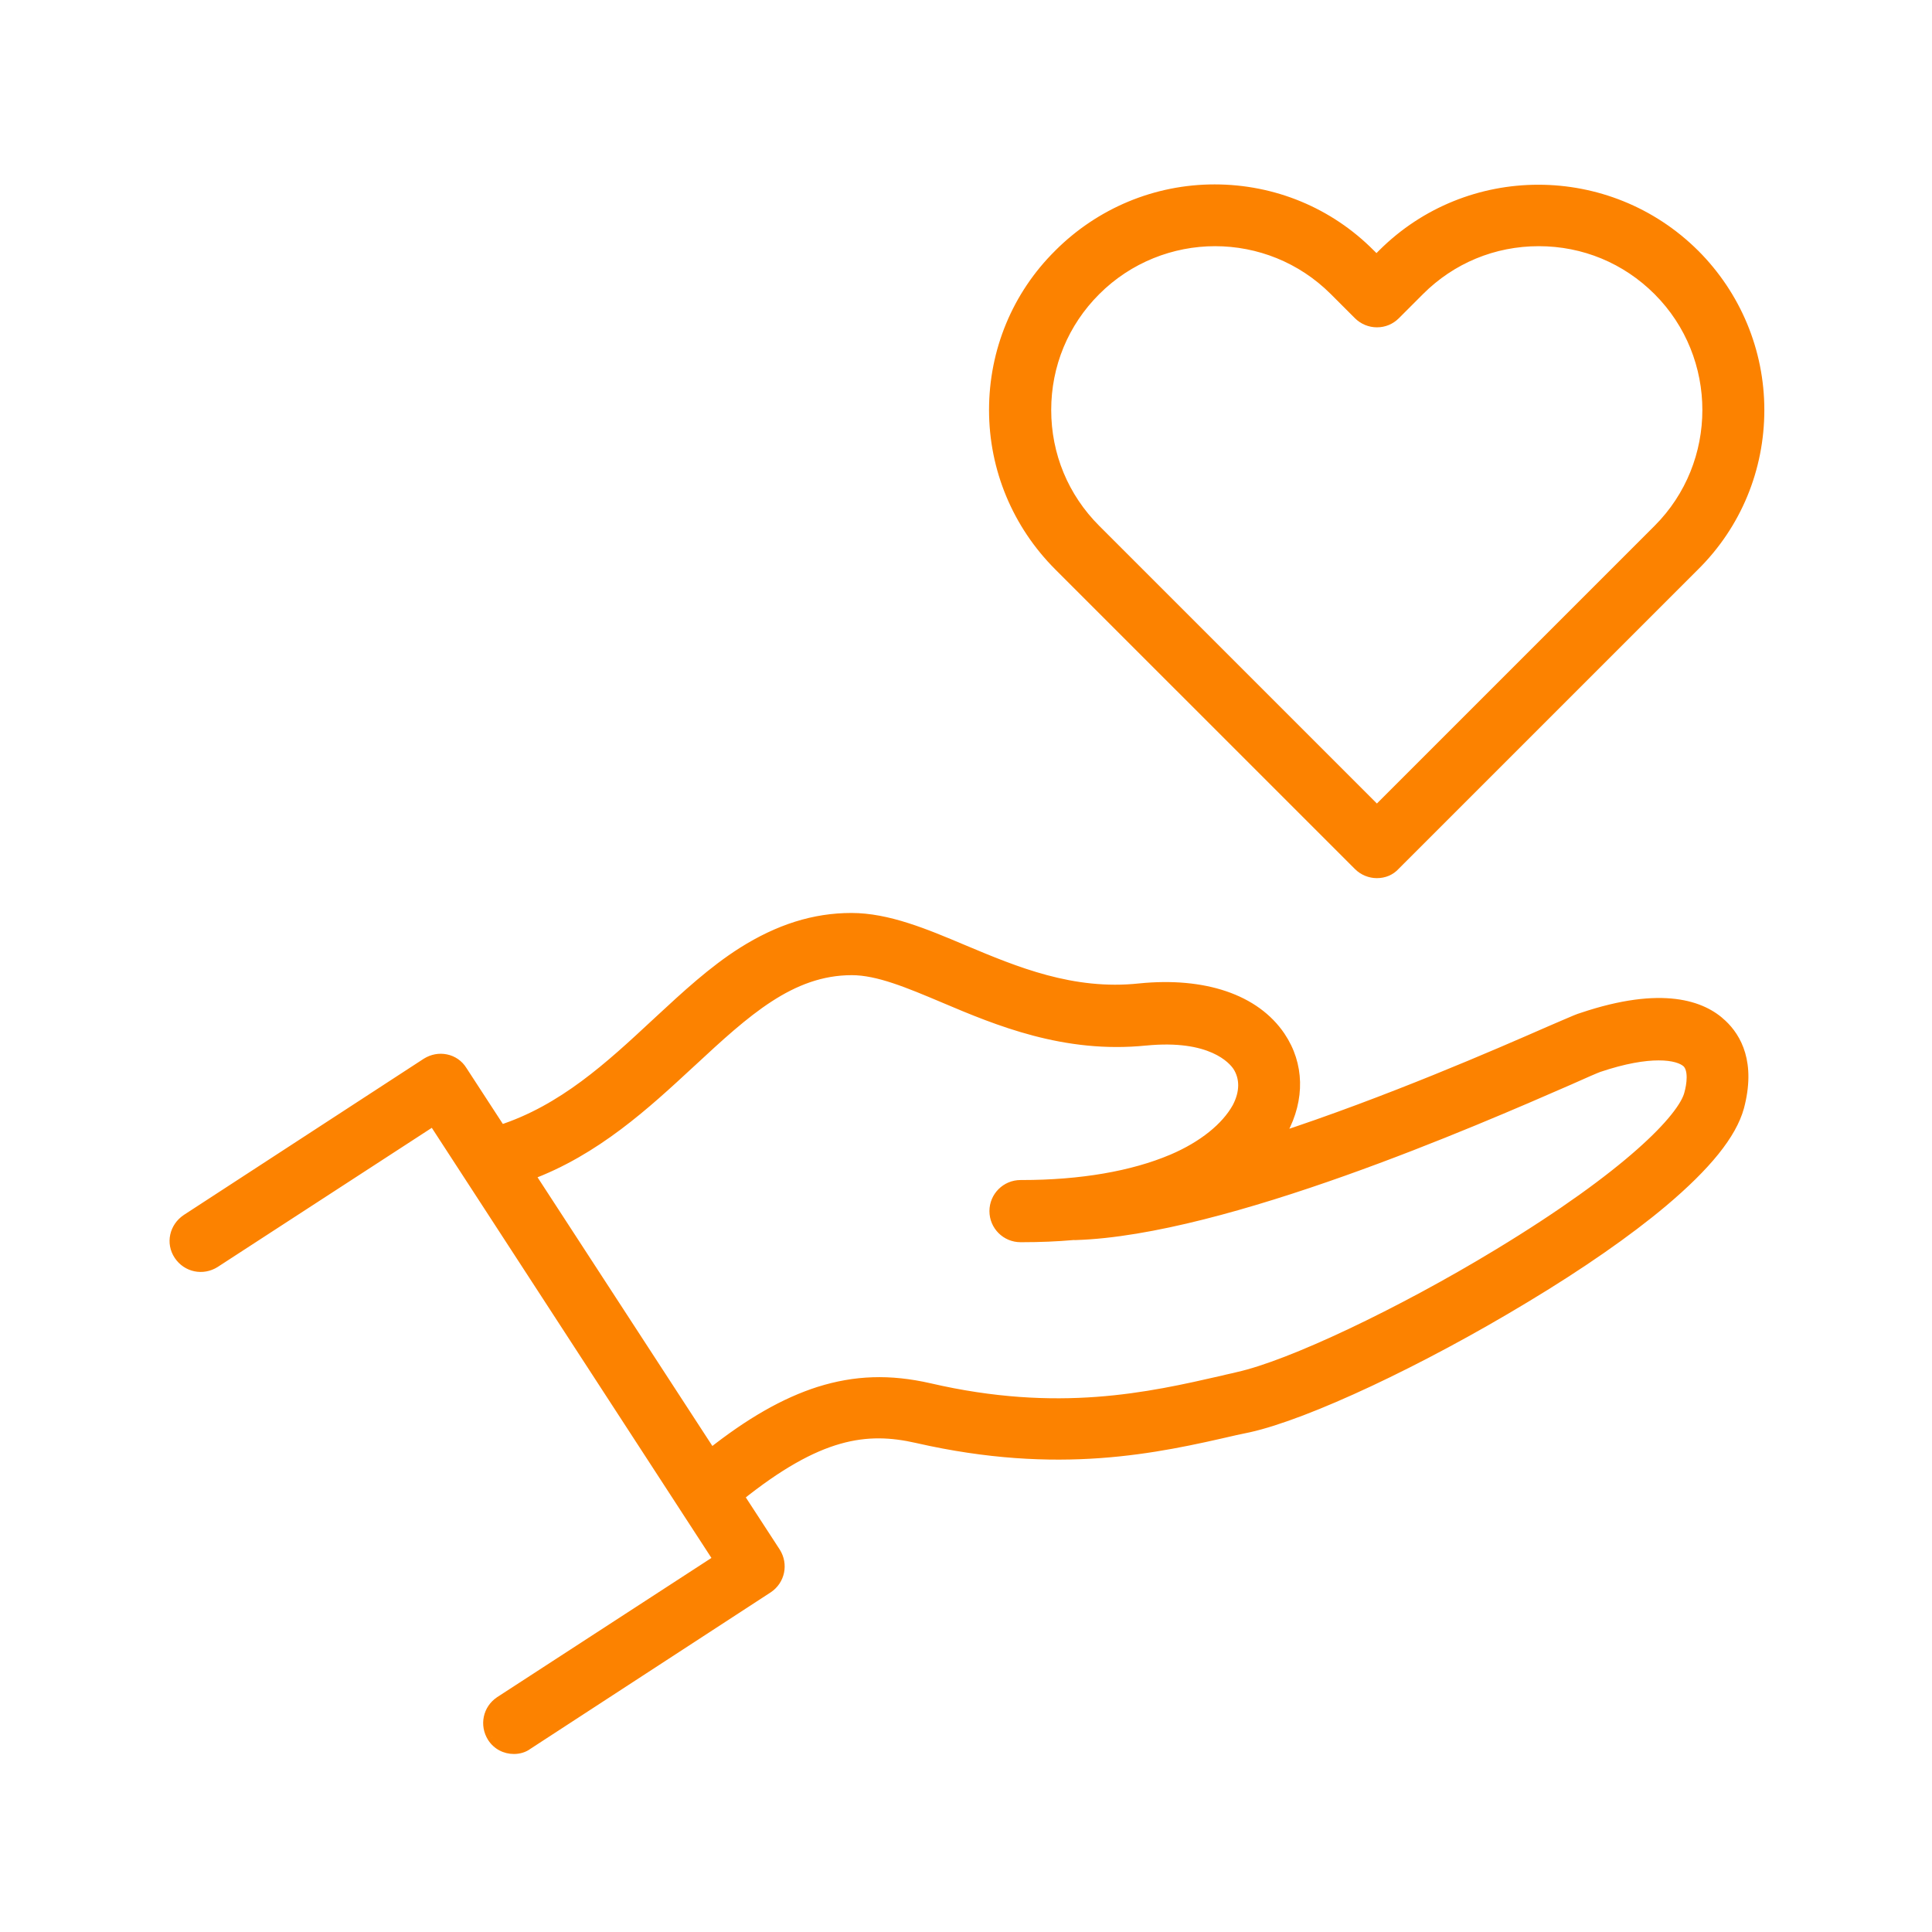 <svg width="78" height="78" viewBox="0 0 78 78" fill="none" xmlns="http://www.w3.org/2000/svg">
<rect width="78" height="78" fill="#F5F5F5"/>
<rect width="78" height="78" fill="white"/>
<mask id="path-1-outside-1_0_1" maskUnits="userSpaceOnUse" x="6.096" y="6.695" width="66" height="65" fill="black">
<rect fill="white" x="6.096" y="6.695" width="66" height="65"/>
<path fill-rule="evenodd" clip-rule="evenodd" d="M54.878 34.909C55.069 35.099 55.329 35.203 55.589 35.203C55.866 35.203 56.109 35.099 56.282 34.909L68.381 22.81C70.062 21.146 70.981 18.91 70.981 16.553C70.981 14.195 70.045 11.959 68.381 10.295C64.914 6.846 59.298 6.846 55.849 10.295L55.572 10.573L55.294 10.295C53.63 8.614 51.394 7.695 49.037 7.695C46.68 7.695 44.444 8.631 42.78 10.295C41.098 11.959 40.18 14.195 40.18 16.553C40.18 18.91 41.116 21.146 42.78 22.81L54.878 34.909ZM44.201 11.699C45.536 10.365 47.304 9.689 49.054 9.689C50.822 9.689 52.573 10.365 53.908 11.699L54.878 12.67C55.069 12.861 55.329 12.965 55.589 12.965C55.866 12.965 56.109 12.861 56.3 12.67L57.27 11.699C58.57 10.399 60.286 9.689 62.124 9.689C63.961 9.689 65.677 10.399 66.977 11.699C69.646 14.369 69.646 18.737 66.977 21.406L55.589 32.794L44.201 21.406C42.901 20.106 42.19 18.39 42.19 16.553C42.19 14.715 42.901 12.999 44.201 11.699ZM41.202 49.901H41.254C41.973 49.901 42.667 49.873 43.332 49.814C43.361 49.816 43.391 49.816 43.42 49.815C49.428 49.625 59.534 45.215 63.357 43.546L63.358 43.546L63.371 43.541C63.908 43.298 64.428 43.073 64.532 43.038C66.595 42.345 67.756 42.518 68.137 42.865C68.449 43.159 68.345 43.818 68.241 44.182C67.981 45.17 65.797 47.458 60.511 50.665C56.541 53.074 52.104 55.171 49.989 55.639C49.894 55.665 49.794 55.687 49.695 55.709L49.694 55.709C49.595 55.73 49.495 55.752 49.4 55.778L49.373 55.784C46.414 56.459 42.728 57.3 37.509 56.09C35.915 55.726 34.528 55.778 33.089 56.229C31.707 56.67 30.3 57.472 28.699 58.743L21.324 47.408C24.018 46.414 26.031 44.55 27.835 42.88L27.89 42.829C30.039 40.836 31.894 39.12 34.39 39.12C35.462 39.12 36.69 39.638 38.124 40.243L38.134 40.247C40.3 41.165 43.004 42.292 46.246 41.963C48.898 41.703 49.799 42.708 50.007 43.02C50.319 43.505 50.319 44.112 49.99 44.736C49.539 45.551 48.603 46.313 47.338 46.851C45.743 47.527 43.646 47.891 41.254 47.891H41.202C40.647 47.891 40.196 48.341 40.196 48.896C40.196 49.451 40.647 49.901 41.202 49.901ZM37.041 58.014C34.979 57.543 33.023 57.787 29.777 60.4L31.27 62.694C31.564 63.162 31.443 63.769 30.975 64.081L21.286 70.39C21.13 70.511 20.939 70.563 20.748 70.563C20.419 70.563 20.107 70.407 19.916 70.113C19.622 69.645 19.743 69.038 20.211 68.726L29.069 62.971L27.652 60.793C27.637 60.772 27.623 60.749 27.609 60.727L17.507 45.187L8.65 50.942C8.182 51.237 7.575 51.115 7.263 50.647C6.951 50.179 7.09 49.573 7.558 49.261L17.247 42.951C17.473 42.813 17.733 42.761 17.992 42.813C18.253 42.865 18.478 43.021 18.616 43.246L20.197 45.675C22.753 44.853 24.666 43.082 26.52 41.356L26.631 41.254C27.751 40.217 28.813 39.234 30.004 38.479C31.46 37.56 32.882 37.109 34.372 37.109C35.828 37.109 37.319 37.733 38.879 38.392L38.9 38.401C40.957 39.265 43.291 40.246 46.02 39.952C48.603 39.692 50.648 40.385 51.654 41.876C52.399 42.985 52.434 44.355 51.74 45.637C51.678 45.755 51.605 45.881 51.519 46.011C56.018 44.544 60.53 42.574 62.556 41.686C62.805 41.58 63.009 41.492 63.178 41.419C63.559 41.254 63.758 41.167 63.891 41.131C67.132 40.039 68.727 40.663 69.489 41.391C70.061 41.929 70.633 42.917 70.165 44.685C69.871 45.759 68.865 47.007 67.097 48.498C65.676 49.694 63.752 51.029 61.533 52.363C57.321 54.911 52.745 57.061 50.405 57.581C50.31 57.598 50.215 57.62 50.119 57.641C50.024 57.663 49.929 57.685 49.833 57.702C46.679 58.43 42.744 59.314 37.041 58.014Z"/>
</mask>
<path fill-rule="evenodd" clip-rule="evenodd" d="M54.878 34.909C55.069 35.099 55.329 35.203 55.589 35.203C55.866 35.203 56.109 35.099 56.282 34.909L68.381 22.81C70.062 21.146 70.981 18.91 70.981 16.553C70.981 14.195 70.045 11.959 68.381 10.295C64.914 6.846 59.298 6.846 55.849 10.295L55.572 10.573L55.294 10.295C53.63 8.614 51.394 7.695 49.037 7.695C46.68 7.695 44.444 8.631 42.78 10.295C41.098 11.959 40.18 14.195 40.18 16.553C40.18 18.91 41.116 21.146 42.78 22.81L54.878 34.909ZM44.201 11.699C45.536 10.365 47.304 9.689 49.054 9.689C50.822 9.689 52.573 10.365 53.908 11.699L54.878 12.67C55.069 12.861 55.329 12.965 55.589 12.965C55.866 12.965 56.109 12.861 56.3 12.67L57.27 11.699C58.57 10.399 60.286 9.689 62.124 9.689C63.961 9.689 65.677 10.399 66.977 11.699C69.646 14.369 69.646 18.737 66.977 21.406L55.589 32.794L44.201 21.406C42.901 20.106 42.19 18.39 42.19 16.553C42.19 14.715 42.901 12.999 44.201 11.699ZM41.202 49.901H41.254C41.973 49.901 42.667 49.873 43.332 49.814C43.361 49.816 43.391 49.816 43.42 49.815C49.428 49.625 59.534 45.215 63.357 43.546L63.358 43.546L63.371 43.541C63.908 43.298 64.428 43.073 64.532 43.038C66.595 42.345 67.756 42.518 68.137 42.865C68.449 43.159 68.345 43.818 68.241 44.182C67.981 45.17 65.797 47.458 60.511 50.665C56.541 53.074 52.104 55.171 49.989 55.639C49.894 55.665 49.794 55.687 49.695 55.709L49.694 55.709C49.595 55.73 49.495 55.752 49.4 55.778L49.373 55.784C46.414 56.459 42.728 57.3 37.509 56.09C35.915 55.726 34.528 55.778 33.089 56.229C31.707 56.67 30.3 57.472 28.699 58.743L21.324 47.408C24.018 46.414 26.031 44.55 27.835 42.88L27.89 42.829C30.039 40.836 31.894 39.12 34.39 39.12C35.462 39.12 36.69 39.638 38.124 40.243L38.134 40.247C40.3 41.165 43.004 42.292 46.246 41.963C48.898 41.703 49.799 42.708 50.007 43.02C50.319 43.505 50.319 44.112 49.99 44.736C49.539 45.551 48.603 46.313 47.338 46.851C45.743 47.527 43.646 47.891 41.254 47.891H41.202C40.647 47.891 40.196 48.341 40.196 48.896C40.196 49.451 40.647 49.901 41.202 49.901ZM37.041 58.014C34.979 57.543 33.023 57.787 29.777 60.4L31.27 62.694C31.564 63.162 31.443 63.769 30.975 64.081L21.286 70.39C21.13 70.511 20.939 70.563 20.748 70.563C20.419 70.563 20.107 70.407 19.916 70.113C19.622 69.645 19.743 69.038 20.211 68.726L29.069 62.971L27.652 60.793C27.637 60.772 27.623 60.749 27.609 60.727L17.507 45.187L8.65 50.942C8.182 51.237 7.575 51.115 7.263 50.647C6.951 50.179 7.09 49.573 7.558 49.261L17.247 42.951C17.473 42.813 17.733 42.761 17.992 42.813C18.253 42.865 18.478 43.021 18.616 43.246L20.197 45.675C22.753 44.853 24.666 43.082 26.52 41.356L26.631 41.254C27.751 40.217 28.813 39.234 30.004 38.479C31.46 37.56 32.882 37.109 34.372 37.109C35.828 37.109 37.319 37.733 38.879 38.392L38.9 38.401C40.957 39.265 43.291 40.246 46.02 39.952C48.603 39.692 50.648 40.385 51.654 41.876C52.399 42.985 52.434 44.355 51.74 45.637C51.678 45.755 51.605 45.881 51.519 46.011C56.018 44.544 60.53 42.574 62.556 41.686C62.805 41.58 63.009 41.492 63.178 41.419C63.559 41.254 63.758 41.167 63.891 41.131C67.132 40.039 68.727 40.663 69.489 41.391C70.061 41.929 70.633 42.917 70.165 44.685C69.871 45.759 68.865 47.007 67.097 48.498C65.676 49.694 63.752 51.029 61.533 52.363C57.321 54.911 52.745 57.061 50.405 57.581C50.31 57.598 50.215 57.62 50.119 57.641C50.024 57.663 49.929 57.685 49.833 57.702C46.679 58.43 42.744 59.314 37.041 58.014Z" fill="#FC8200"/>
<path d="M54.878 34.909L54.702 35.085L54.702 35.085L54.878 34.909ZM56.282 34.909L56.105 34.732L56.097 34.74L56.282 34.909ZM68.381 22.81L68.205 22.632L68.204 22.633L68.381 22.81ZM68.381 10.295L68.558 10.118L68.557 10.118L68.381 10.295ZM55.849 10.295L55.672 10.118L55.672 10.118L55.849 10.295ZM55.572 10.573L55.395 10.749L55.572 10.926L55.748 10.749L55.572 10.573ZM55.294 10.295L55.117 10.471L55.118 10.472L55.294 10.295ZM42.78 10.295L42.956 10.473L42.956 10.472L42.78 10.295ZM42.78 22.81L42.603 22.987L42.603 22.987L42.78 22.81ZM44.201 11.699L44.024 11.523L44.024 11.523L44.201 11.699ZM53.908 11.699L54.084 11.523L54.084 11.523L53.908 11.699ZM54.878 12.67L54.702 12.847L54.702 12.847L54.878 12.67ZM56.3 12.67L56.477 12.847L56.477 12.847L56.3 12.67ZM57.27 11.699L57.094 11.523L57.094 11.523L57.27 11.699ZM66.977 11.699L67.154 11.523L67.154 11.523L66.977 11.699ZM66.977 21.406L67.154 21.583L67.154 21.583L66.977 21.406ZM55.589 32.794L55.412 32.971L55.589 33.148L55.766 32.971L55.589 32.794ZM44.201 21.406L44.024 21.583L44.024 21.583L44.201 21.406ZM43.332 49.814L43.346 49.565L43.328 49.564L43.31 49.565L43.332 49.814ZM43.42 49.815L43.428 50.065L43.428 50.065L43.42 49.815ZM63.357 43.546L63.259 43.317L63.257 43.317L63.357 43.546ZM63.358 43.546L63.456 43.776L63.458 43.776L63.358 43.546ZM63.371 43.541L63.471 43.77L63.474 43.768L63.371 43.541ZM64.532 43.038L64.611 43.275L64.612 43.275L64.532 43.038ZM68.137 42.865L68.309 42.683L68.306 42.68L68.137 42.865ZM68.241 44.182L68.001 44.113L68 44.118L68.241 44.182ZM60.511 50.665L60.381 50.451L60.381 50.451L60.511 50.665ZM49.989 55.639L49.935 55.395L49.924 55.398L49.989 55.639ZM49.695 55.709L49.744 55.954L49.748 55.953L49.695 55.709ZM49.694 55.709L49.645 55.464L49.641 55.464L49.694 55.709ZM49.4 55.778L49.456 56.022L49.466 56.019L49.4 55.778ZM49.373 55.784L49.429 56.028L49.429 56.028L49.373 55.784ZM37.509 56.09L37.566 55.846L37.565 55.846L37.509 56.09ZM33.089 56.229L33.015 55.99L33.013 55.99L33.089 56.229ZM28.699 58.743L28.489 58.879L28.639 59.109L28.854 58.939L28.699 58.743ZM21.324 47.408L21.238 47.174L20.944 47.282L21.115 47.544L21.324 47.408ZM27.835 42.88L27.665 42.697L27.665 42.697L27.835 42.88ZM27.89 42.829L28.06 43.013L28.06 43.013L27.89 42.829ZM38.124 40.243L38.027 40.473L38.027 40.473L38.124 40.243ZM38.134 40.247L38.231 40.017L38.231 40.016L38.134 40.247ZM46.246 41.963L46.221 41.714L46.221 41.714L46.246 41.963ZM50.007 43.02L50.217 42.885L50.215 42.881L50.007 43.02ZM49.99 44.736L50.209 44.857L50.211 44.853L49.99 44.736ZM47.338 46.851L47.435 47.081L47.435 47.081L47.338 46.851ZM29.777 60.4L29.62 60.205L29.444 60.347L29.567 60.536L29.777 60.4ZM37.041 58.014L36.986 58.258L36.986 58.258L37.041 58.014ZM31.27 62.694L31.481 62.561L31.479 62.558L31.27 62.694ZM30.975 64.081L31.111 64.29L31.114 64.289L30.975 64.081ZM21.286 70.39L21.149 70.181L21.141 70.186L21.132 70.193L21.286 70.39ZM19.916 70.113L19.705 70.246L19.707 70.249L19.916 70.113ZM20.211 68.726L20.075 68.516L20.072 68.518L20.211 68.726ZM29.069 62.971L29.205 63.181L29.414 63.045L29.278 62.835L29.069 62.971ZM27.652 60.793L27.862 60.657L27.857 60.649L27.652 60.793ZM27.609 60.727L27.824 60.599L27.819 60.59L27.609 60.727ZM17.507 45.187L17.717 45.051L17.581 44.842L17.371 44.978L17.507 45.187ZM8.65 50.942L8.783 51.154L8.786 51.152L8.65 50.942ZM7.263 50.647L7.471 50.509L7.471 50.509L7.263 50.647ZM7.558 49.261L7.421 49.051L7.419 49.053L7.558 49.261ZM17.247 42.951L17.116 42.738L17.111 42.742L17.247 42.951ZM17.992 42.813L18.041 42.568L18.041 42.568L17.992 42.813ZM18.616 43.246L18.404 43.377L18.407 43.382L18.616 43.246ZM20.197 45.675L19.987 45.812L20.092 45.972L20.273 45.913L20.197 45.675ZM26.52 41.356L26.351 41.173L26.35 41.173L26.52 41.356ZM26.631 41.254L26.801 41.437L26.801 41.437L26.631 41.254ZM30.004 38.479L29.871 38.267L29.871 38.267L30.004 38.479ZM38.879 38.392L38.782 38.622L38.782 38.623L38.879 38.392ZM38.9 38.401L38.803 38.631L38.803 38.631L38.9 38.401ZM46.02 39.952L45.995 39.703L45.994 39.703L46.02 39.952ZM51.654 41.876L51.861 41.737L51.861 41.736L51.654 41.876ZM51.74 45.637L51.52 45.519L51.52 45.52L51.74 45.637ZM51.519 46.011L51.31 45.875L50.92 46.47L51.596 46.249L51.519 46.011ZM62.556 41.686L62.458 41.456L62.456 41.457L62.556 41.686ZM63.178 41.419L63.078 41.189L63.078 41.189L63.178 41.419ZM63.891 41.131L63.956 41.373L63.964 41.37L63.971 41.368L63.891 41.131ZM69.489 41.391L69.317 41.572L69.318 41.574L69.489 41.391ZM70.165 44.685L70.406 44.751L70.407 44.749L70.165 44.685ZM67.097 48.498L67.258 48.689L67.259 48.689L67.097 48.498ZM61.533 52.363L61.404 52.149L61.404 52.149L61.533 52.363ZM50.405 57.581L50.45 57.827L50.46 57.825L50.405 57.581ZM50.119 57.641L50.175 57.885L50.175 57.885L50.119 57.641ZM49.833 57.702L49.789 57.456L49.777 57.458L49.833 57.702ZM55.589 34.953C55.394 34.953 55.198 34.875 55.055 34.732L54.702 35.085C54.94 35.324 55.264 35.453 55.589 35.453V34.953ZM56.097 34.74C55.975 34.875 55.801 34.953 55.589 34.953V35.453C55.932 35.453 56.243 35.323 56.467 35.077L56.097 34.74ZM68.204 22.633L56.106 34.732L56.459 35.085L68.558 22.987L68.204 22.633ZM70.731 16.553C70.731 18.844 69.838 21.016 68.205 22.632L68.557 22.988C70.286 21.276 71.231 18.976 71.231 16.553H70.731ZM68.204 10.472C69.822 12.09 70.731 14.262 70.731 16.553H71.231C71.231 14.128 70.268 11.829 68.558 10.118L68.204 10.472ZM56.026 10.472C59.377 7.121 64.835 7.12 68.205 10.473L68.557 10.118C64.993 6.572 59.219 6.571 55.672 10.118L56.026 10.472ZM55.748 10.749L56.026 10.472L55.672 10.118L55.395 10.396L55.748 10.749ZM55.118 10.472L55.395 10.749L55.748 10.396L55.471 10.118L55.118 10.472ZM49.037 7.945C51.328 7.945 53.5 8.838 55.117 10.471L55.472 10.12C53.76 8.39 51.46 7.445 49.037 7.445V7.945ZM42.956 10.472C44.574 8.855 46.747 7.945 49.037 7.945V7.445C46.613 7.445 44.313 8.408 42.603 10.118L42.956 10.472ZM40.43 16.553C40.43 14.261 41.322 12.089 42.956 10.473L42.604 10.118C40.874 11.829 39.93 14.13 39.93 16.553H40.43ZM42.956 22.633C41.339 21.016 40.43 18.843 40.43 16.553H39.93C39.93 18.977 40.892 21.276 42.603 22.987L42.956 22.633ZM55.055 34.732L42.956 22.633L42.603 22.987L54.702 35.085L55.055 34.732ZM49.054 9.439C47.24 9.439 45.408 10.139 44.024 11.523L44.378 11.876C45.664 10.59 47.367 9.939 49.054 9.939V9.439ZM54.084 11.523C52.701 10.139 50.886 9.439 49.054 9.439V9.939C50.758 9.939 52.445 10.59 53.731 11.876L54.084 11.523ZM55.055 12.493L54.084 11.523L53.731 11.876L54.702 12.847L55.055 12.493ZM55.589 12.715C55.394 12.715 55.198 12.636 55.055 12.493L54.702 12.847C54.94 13.085 55.264 13.215 55.589 13.215V12.715ZM56.123 12.493C55.978 12.638 55.799 12.715 55.589 12.715V13.215C55.934 13.215 56.24 13.083 56.477 12.847L56.123 12.493ZM57.094 11.523L56.123 12.493L56.477 12.847L57.447 11.876L57.094 11.523ZM62.124 9.439C60.22 9.439 58.441 10.176 57.094 11.523L57.447 11.876C58.7 10.623 60.353 9.939 62.124 9.939V9.439ZM67.154 11.523C65.807 10.176 64.027 9.439 62.124 9.439V9.939C63.895 9.939 65.547 10.623 66.8 11.876L67.154 11.523ZM67.154 21.583C69.921 18.816 69.921 14.29 67.154 11.523L66.8 11.876C69.372 14.448 69.372 18.657 66.8 21.229L67.154 21.583ZM55.766 32.971L67.154 21.583L66.8 21.229L55.412 32.617L55.766 32.971ZM44.024 21.583L55.412 32.971L55.766 32.617L44.378 21.229L44.024 21.583ZM41.94 16.553C41.94 18.456 42.677 20.236 44.024 21.583L44.378 21.229C43.125 19.976 42.44 18.324 42.44 16.553H41.94ZM44.024 11.523C42.677 12.869 41.94 14.649 41.94 16.553H42.44C42.44 14.782 43.125 13.129 44.378 11.876L44.024 11.523ZM41.254 49.651H41.202V50.151H41.254V49.651ZM43.31 49.565C42.653 49.623 41.967 49.651 41.254 49.651V50.151C41.98 50.151 42.681 50.123 43.354 50.063L43.31 49.565ZM43.412 49.565C43.39 49.566 43.368 49.566 43.346 49.565L43.319 50.064C43.355 50.066 43.391 50.066 43.428 50.065L43.412 49.565ZM63.257 43.317C61.346 44.151 57.87 45.668 54.124 46.999C50.37 48.334 46.374 49.471 43.412 49.565L43.428 50.065C46.474 49.969 50.534 48.806 54.291 47.471C58.056 46.133 61.546 44.61 63.457 43.776L63.257 43.317ZM63.259 43.317L63.259 43.317L63.456 43.776L63.456 43.776L63.259 43.317ZM63.271 43.312L63.257 43.317L63.458 43.776L63.471 43.77L63.271 43.312ZM64.453 42.801C64.334 42.841 63.798 43.073 63.268 43.313L63.474 43.768C64.018 43.523 64.523 43.305 64.611 43.275L64.453 42.801ZM68.306 42.68C68.046 42.444 67.584 42.311 66.965 42.311C66.335 42.311 65.501 42.448 64.452 42.801L64.612 43.275C65.625 42.934 66.404 42.811 66.965 42.811C67.538 42.811 67.847 42.939 67.969 43.05L68.306 42.68ZM68.482 44.251C68.538 44.055 68.595 43.775 68.595 43.497C68.595 43.23 68.542 42.903 68.309 42.683L67.966 43.046C68.045 43.121 68.095 43.271 68.095 43.497C68.095 43.713 68.049 43.945 68.001 44.113L68.482 44.251ZM60.64 50.878C63.292 49.27 65.173 47.888 66.427 46.779C67.053 46.224 67.527 45.735 67.862 45.317C68.194 44.904 68.405 44.543 68.483 44.246L68 44.118C67.948 44.315 67.789 44.61 67.472 45.004C67.16 45.394 66.708 45.862 66.095 46.404C64.871 47.488 63.016 48.853 60.381 50.451L60.64 50.878ZM50.043 55.883C51.13 55.643 52.789 54.991 54.661 54.106C56.539 53.218 58.649 52.087 60.641 50.878L60.381 50.451C58.404 51.651 56.309 52.774 54.448 53.654C52.581 54.537 50.964 55.168 49.935 55.395L50.043 55.883ZM49.748 55.953C49.846 55.931 49.953 55.908 50.055 55.88L49.924 55.398C49.836 55.422 49.742 55.442 49.642 55.464L49.748 55.953ZM49.744 55.954L49.744 55.954L49.646 55.464L49.645 55.464L49.744 55.954ZM49.466 56.019C49.554 55.995 49.647 55.975 49.748 55.953L49.641 55.464C49.543 55.486 49.437 55.509 49.334 55.537L49.466 56.019ZM49.429 56.028L49.456 56.022L49.344 55.534L49.318 55.54L49.429 56.028ZM37.453 56.334C42.73 57.557 46.462 56.705 49.429 56.028L49.318 55.54C46.366 56.214 42.727 57.043 37.566 55.846L37.453 56.334ZM33.164 56.467C34.558 56.03 35.9 55.979 37.454 56.334L37.565 55.846C35.929 55.473 34.498 55.525 33.015 55.99L33.164 56.467ZM28.854 58.939C30.441 57.68 31.821 56.896 33.165 56.467L33.013 55.99C31.594 56.444 30.16 57.265 28.544 58.547L28.854 58.939ZM21.115 47.544L28.489 58.879L28.909 58.606L21.534 47.272L21.115 47.544ZM27.665 42.697C25.857 44.371 23.878 46.199 21.238 47.174L21.411 47.643C24.158 46.629 26.205 44.729 28.005 43.063L27.665 42.697ZM27.72 42.646L27.665 42.697L28.005 43.063L28.06 43.013L27.72 42.646ZM34.39 38.87C31.777 38.87 29.849 40.671 27.72 42.646L28.06 43.013C30.229 41.001 32.01 39.37 34.39 39.37V38.87ZM38.221 40.012C37.506 39.711 36.831 39.426 36.2 39.217C35.568 39.008 34.964 38.87 34.39 38.87V39.37C34.888 39.37 35.434 39.491 36.042 39.692C36.651 39.893 37.307 40.169 38.027 40.473L38.221 40.012ZM38.231 40.016L38.221 40.012L38.027 40.473L38.037 40.477L38.231 40.016ZM46.221 41.714C43.05 42.036 40.4 40.936 38.231 40.017L38.036 40.477C40.201 41.395 42.959 42.548 46.271 42.211L46.221 41.714ZM50.215 42.881C49.95 42.484 48.955 41.446 46.221 41.714L46.27 42.212C48.841 41.959 49.648 42.932 49.799 43.159L50.215 42.881ZM50.211 44.853C50.573 44.167 50.588 43.462 50.217 42.885L49.797 43.155C50.05 43.549 50.065 44.057 49.769 44.619L50.211 44.853ZM47.435 47.081C48.732 46.53 49.722 45.737 50.209 44.857L49.771 44.615C49.356 45.364 48.474 46.096 47.24 46.621L47.435 47.081ZM41.254 48.141C43.668 48.141 45.801 47.774 47.435 47.081L47.24 46.62C45.685 47.28 43.623 47.641 41.254 47.641V48.141ZM41.202 48.141H41.254V47.641H41.202V48.141ZM40.446 48.896C40.446 48.479 40.785 48.141 41.202 48.141V47.641C40.509 47.641 39.946 48.203 39.946 48.896H40.446ZM41.202 49.651C40.785 49.651 40.446 49.313 40.446 48.896H39.946C39.946 49.589 40.509 50.151 41.202 50.151V49.651ZM29.934 60.594C31.543 59.3 32.813 58.607 33.922 58.291C35.024 57.977 35.984 58.029 36.986 58.258L37.097 57.77C36.036 57.528 34.987 57.467 33.785 57.81C32.588 58.151 31.258 58.887 29.62 60.205L29.934 60.594ZM31.479 62.558L29.986 60.263L29.567 60.536L31.06 62.83L31.479 62.558ZM31.114 64.289C31.696 63.9 31.847 63.142 31.481 62.561L31.058 62.827C31.282 63.182 31.19 63.637 30.836 63.873L31.114 64.289ZM21.422 70.6L31.111 64.29L30.839 63.871L21.149 70.181L21.422 70.6ZM20.748 70.813C20.983 70.813 21.231 70.749 21.439 70.587L21.132 70.193C21.028 70.274 20.895 70.313 20.748 70.313V70.813ZM19.707 70.249C19.945 70.618 20.338 70.813 20.748 70.813V70.313C20.5 70.313 20.269 70.197 20.126 69.977L19.707 70.249ZM20.072 68.518C19.49 68.906 19.339 69.665 19.705 70.246L20.128 69.98C19.904 69.624 19.996 69.17 20.35 68.934L20.072 68.518ZM28.932 62.762L20.075 68.516L20.347 68.936L29.205 63.181L28.932 62.762ZM27.443 60.93L28.859 63.108L29.278 62.835L27.862 60.657L27.443 60.93ZM27.394 60.855C27.411 60.883 27.429 60.911 27.449 60.938L27.857 60.649C27.845 60.633 27.834 60.616 27.824 60.599L27.394 60.855ZM17.297 45.324L27.4 60.863L27.819 60.59L17.717 45.051L17.297 45.324ZM8.786 51.152L17.643 45.397L17.371 44.978L8.514 50.732L8.786 51.152ZM7.055 50.786C7.444 51.369 8.202 51.519 8.783 51.154L8.517 50.73C8.161 50.954 7.707 50.862 7.471 50.509L7.055 50.786ZM7.419 49.053C6.843 49.437 6.662 50.197 7.055 50.786L7.471 50.509C7.24 50.162 7.337 49.709 7.696 49.469L7.419 49.053ZM17.111 42.742L7.421 49.051L7.694 49.47L17.384 43.161L17.111 42.742ZM18.041 42.568C17.716 42.502 17.392 42.569 17.116 42.739L17.378 43.164C17.553 43.057 17.749 43.019 17.943 43.058L18.041 42.568ZM18.829 43.115C18.654 42.83 18.369 42.633 18.041 42.568L17.943 43.058C18.136 43.096 18.302 43.211 18.404 43.377L18.829 43.115ZM20.407 45.539L18.826 43.11L18.407 43.382L19.987 45.812L20.407 45.539ZM26.35 41.173C24.49 42.905 22.616 44.634 20.12 45.437L20.273 45.913C22.891 45.071 24.843 43.26 26.691 41.539L26.35 41.173ZM26.461 41.07L26.351 41.173L26.69 41.539L26.801 41.437L26.461 41.07ZM29.871 38.267C28.656 39.037 27.578 40.036 26.461 41.07L26.801 41.437C27.925 40.397 28.969 39.431 30.138 38.69L29.871 38.267ZM34.372 36.859C32.827 36.859 31.36 37.328 29.871 38.267L30.138 38.69C31.561 37.792 32.937 37.359 34.372 37.359V36.859ZM38.976 38.162C37.428 37.508 35.889 36.859 34.372 36.859V37.359C35.768 37.359 37.21 37.959 38.782 38.622L38.976 38.162ZM38.996 38.17L38.976 38.162L38.782 38.623L38.803 38.631L38.996 38.17ZM45.994 39.703C43.337 39.989 41.06 39.037 38.996 38.17L38.803 38.631C40.854 39.493 43.245 40.502 46.047 40.201L45.994 39.703ZM51.861 41.736C50.783 40.137 48.623 39.439 45.995 39.703L46.045 40.201C48.583 39.945 50.514 40.634 51.447 42.016L51.861 41.736ZM51.96 45.756C52.693 44.4 52.664 42.931 51.861 41.737L51.446 42.016C52.135 43.04 52.174 44.309 51.52 45.519L51.96 45.756ZM51.728 46.148C51.818 46.011 51.895 45.879 51.961 45.755L51.52 45.52C51.461 45.632 51.391 45.75 51.31 45.875L51.728 46.148ZM62.456 41.457C60.429 42.345 55.927 44.31 51.441 45.774L51.596 46.249C56.108 44.777 60.63 42.803 62.656 41.915L62.456 41.457ZM63.078 41.189C62.91 41.262 62.707 41.35 62.458 41.456L62.654 41.916C62.904 41.81 63.108 41.721 63.277 41.648L63.078 41.189ZM63.825 40.89C63.671 40.932 63.449 41.029 63.078 41.189L63.277 41.648C63.669 41.478 63.846 41.403 63.956 41.373L63.825 40.89ZM69.662 41.21C68.807 40.395 67.102 39.786 63.811 40.894L63.971 41.368C67.162 40.293 68.646 40.932 69.317 41.572L69.662 41.21ZM70.407 44.749C70.651 43.828 70.628 43.092 70.457 42.507C70.287 41.921 69.973 41.502 69.661 41.209L69.318 41.574C69.578 41.818 69.836 42.162 69.977 42.646C70.119 43.131 70.148 43.773 69.924 44.621L70.407 44.749ZM67.259 48.689C69.031 47.194 70.09 45.904 70.406 44.751L69.924 44.618C69.651 45.614 68.7 46.82 66.936 48.307L67.259 48.689ZM61.662 52.578C63.888 51.239 65.824 49.896 67.258 48.689L66.936 48.307C65.528 49.492 63.616 50.819 61.404 52.149L61.662 52.578ZM50.46 57.825C52.842 57.295 57.447 55.127 61.663 52.577L61.404 52.149C57.196 54.695 52.649 56.826 50.351 57.337L50.46 57.825ZM50.175 57.885C50.271 57.863 50.361 57.843 50.45 57.827L50.361 57.335C50.259 57.353 50.158 57.376 50.064 57.398L50.175 57.885ZM49.878 57.948C49.98 57.929 50.08 57.907 50.175 57.885L50.064 57.398C49.968 57.419 49.878 57.44 49.789 57.456L49.878 57.948ZM36.986 58.258C42.745 59.571 46.725 58.676 49.89 57.946L49.777 57.458C46.632 58.184 42.743 59.057 37.097 57.77L36.986 58.258Z" fill="#FC8200" mask="url(#path-1-outside-1_0_1)"/>
</svg>
